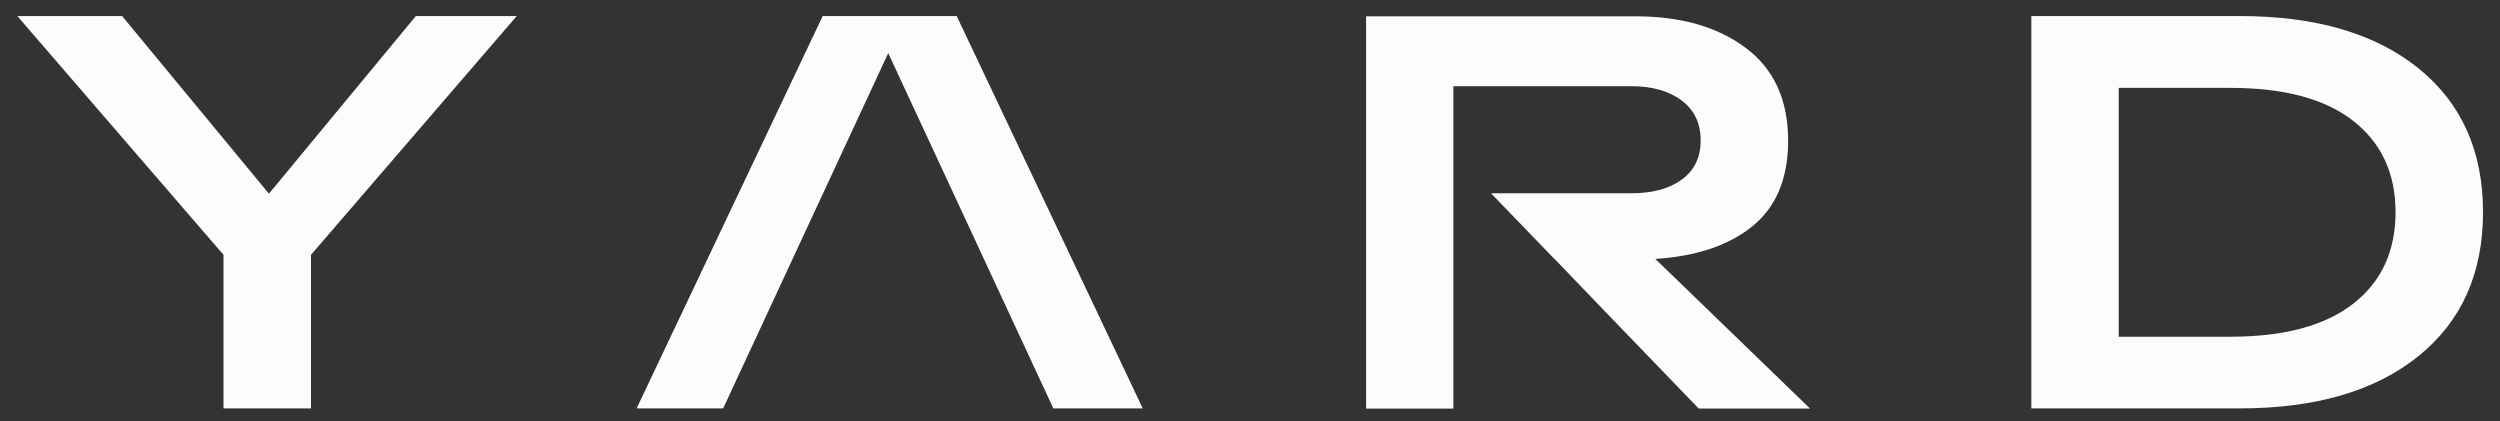 <?xml version="1.0" encoding="UTF-8"?> <!-- Generator: Adobe Illustrator 24.1.2, SVG Export Plug-In . SVG Version: 6.00 Build 0) --> <svg xmlns="http://www.w3.org/2000/svg" xmlns:xlink="http://www.w3.org/1999/xlink" baseProfile="tiny" id="Слой_1" x="0px" y="0px" viewBox="0 0 2944 496.2" overflow="visible" xml:space="preserve"><rect x="0" y="0" width="2944" height="496.2" fill="#333333" stroke="none"/> <g> <path fill="#FCFCFC" d="M489.7,18.9h118.8L366.2,300.1v180.8h-103V300.1L20.4,18.9h123.4l172.9,209.2L489.7,18.9z"></path> <path fill="#FCFCFC" d="M2637.6,18.9c89.3,0,159.4,20.5,210.2,61.4s76.2,97.5,76.2,169.6c0,72.2-25.4,128.7-76.2,169.6 s-120.9,61.4-210.2,61.4h-245.5v-462H2637.6z M2627,396.5c62.9,0,111-13,144.2-38.9c33.2-26,49.8-61.8,49.8-107.6 c0-45.8-16.6-81.6-49.8-107.6c-33.2-26-81.3-38.9-144.2-38.9h-132v293H2627z"></path> </g> <polygon fill="#FCFCFC" points="1046,62.5 1046,62.5 1046,62.5 1060.1,92.9 1240.4,480.9 1345.7,480.9 1126.6,18.9 968.8,18.9 749.7,480.9 851.6,480.9 "></polygon> <path fill="#FCFCFC" d="M1711.5,101.1l0.2,0.5v-0.1h209.2c24.6,0,44.4,5.6,59.4,16.8c15,11.2,22.4,27,22.4,47.2 c0,19.8-7.4,35.1-22.1,45.9c-14.7,10.8-34.7,16.2-59.7,16.2h-165.1l75.2,77.9h0.2l67.2,69.9l102,105.7h131.1l-182.2-176.2 c48.4-3.1,86.6-15.9,114.5-38.6c27.9-22.7,41.9-56.2,41.9-100.6c0-48-16.6-84.4-49.8-109.2c-33.2-24.9-76.5-37.3-129.7-37.3h-214.5 h-103v462h102.8V101.1z"></path> </svg> 